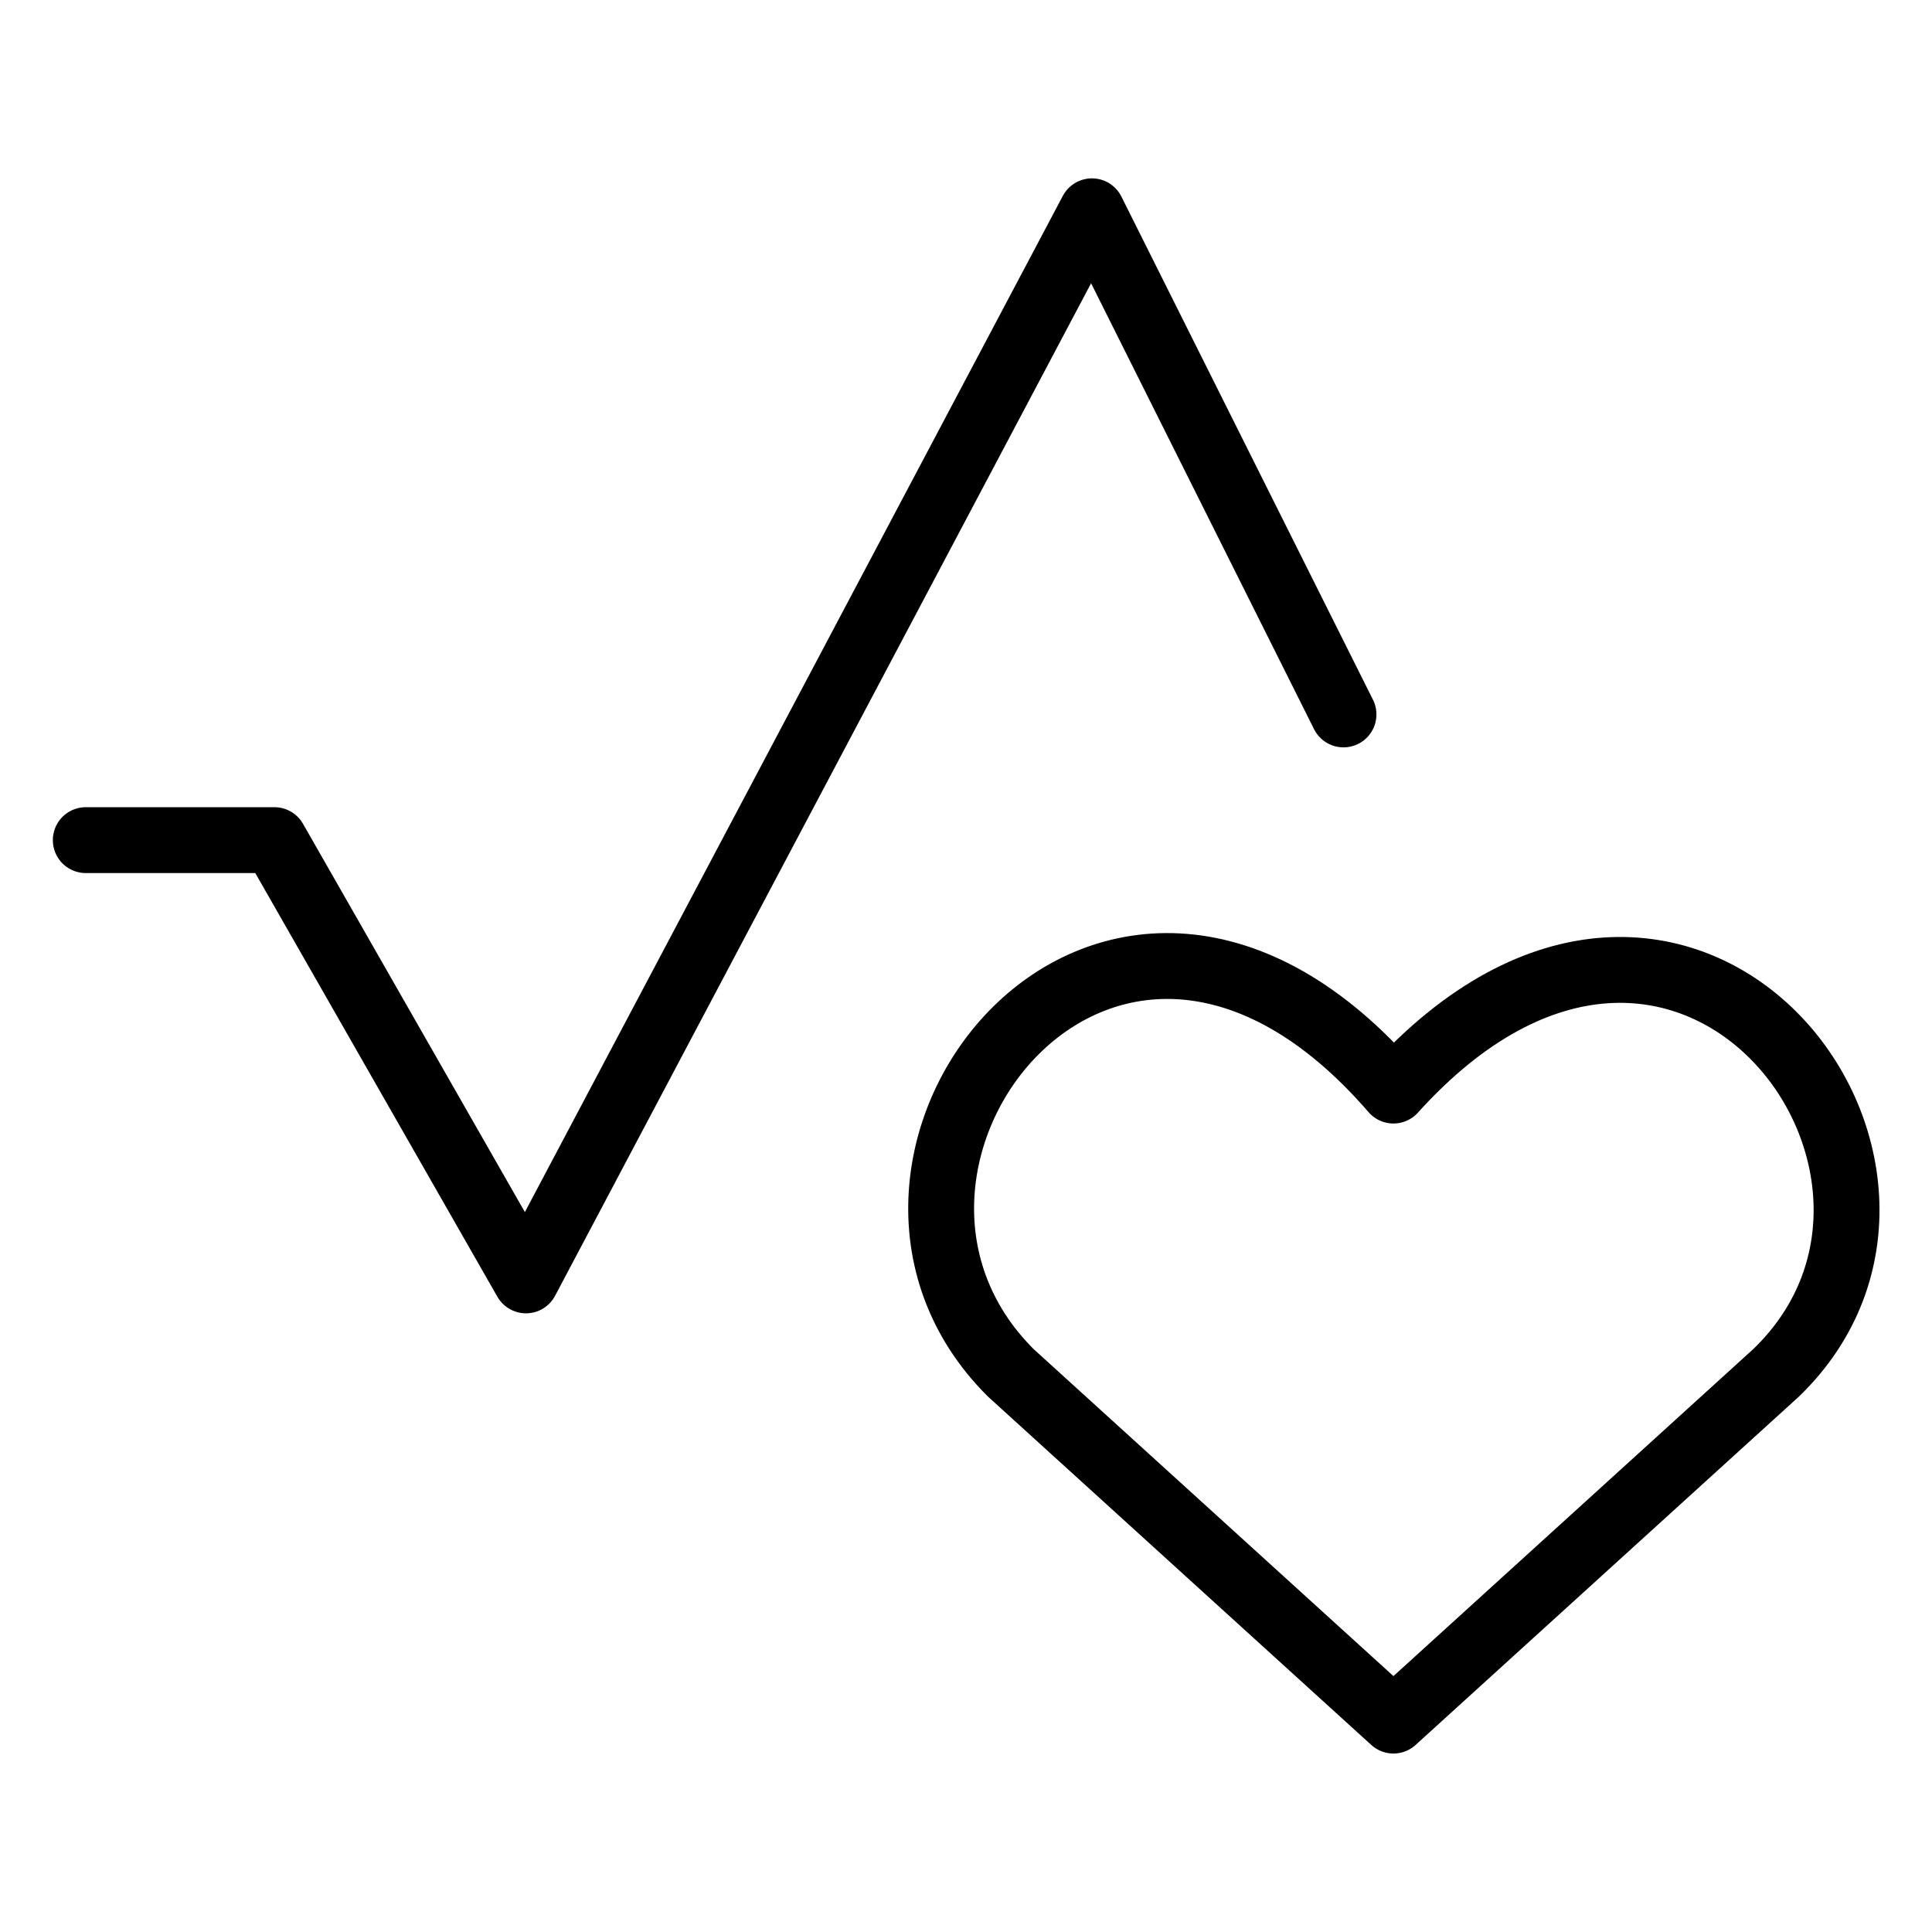 <svg xmlns="http://www.w3.org/2000/svg" fill="none" viewBox="0 0 33 33" height="33" width="33">
<path stroke-linejoin="round" stroke-linecap="round" stroke-width="1.125" stroke="black" d="M23.801 29.389L17.265 23.449C13.658 19.861 18.955 13.023 23.801 18.628C28.76 13.136 33.944 19.972 30.337 23.449L23.801 29.389Z"></path>
<path stroke-linejoin="round" stroke-linecap="round" stroke-width="1.125" stroke="black" d="M1.465 14.35H4.687L8.984 21.87L18.651 3.609L22.948 12.203"></path>
</svg>

